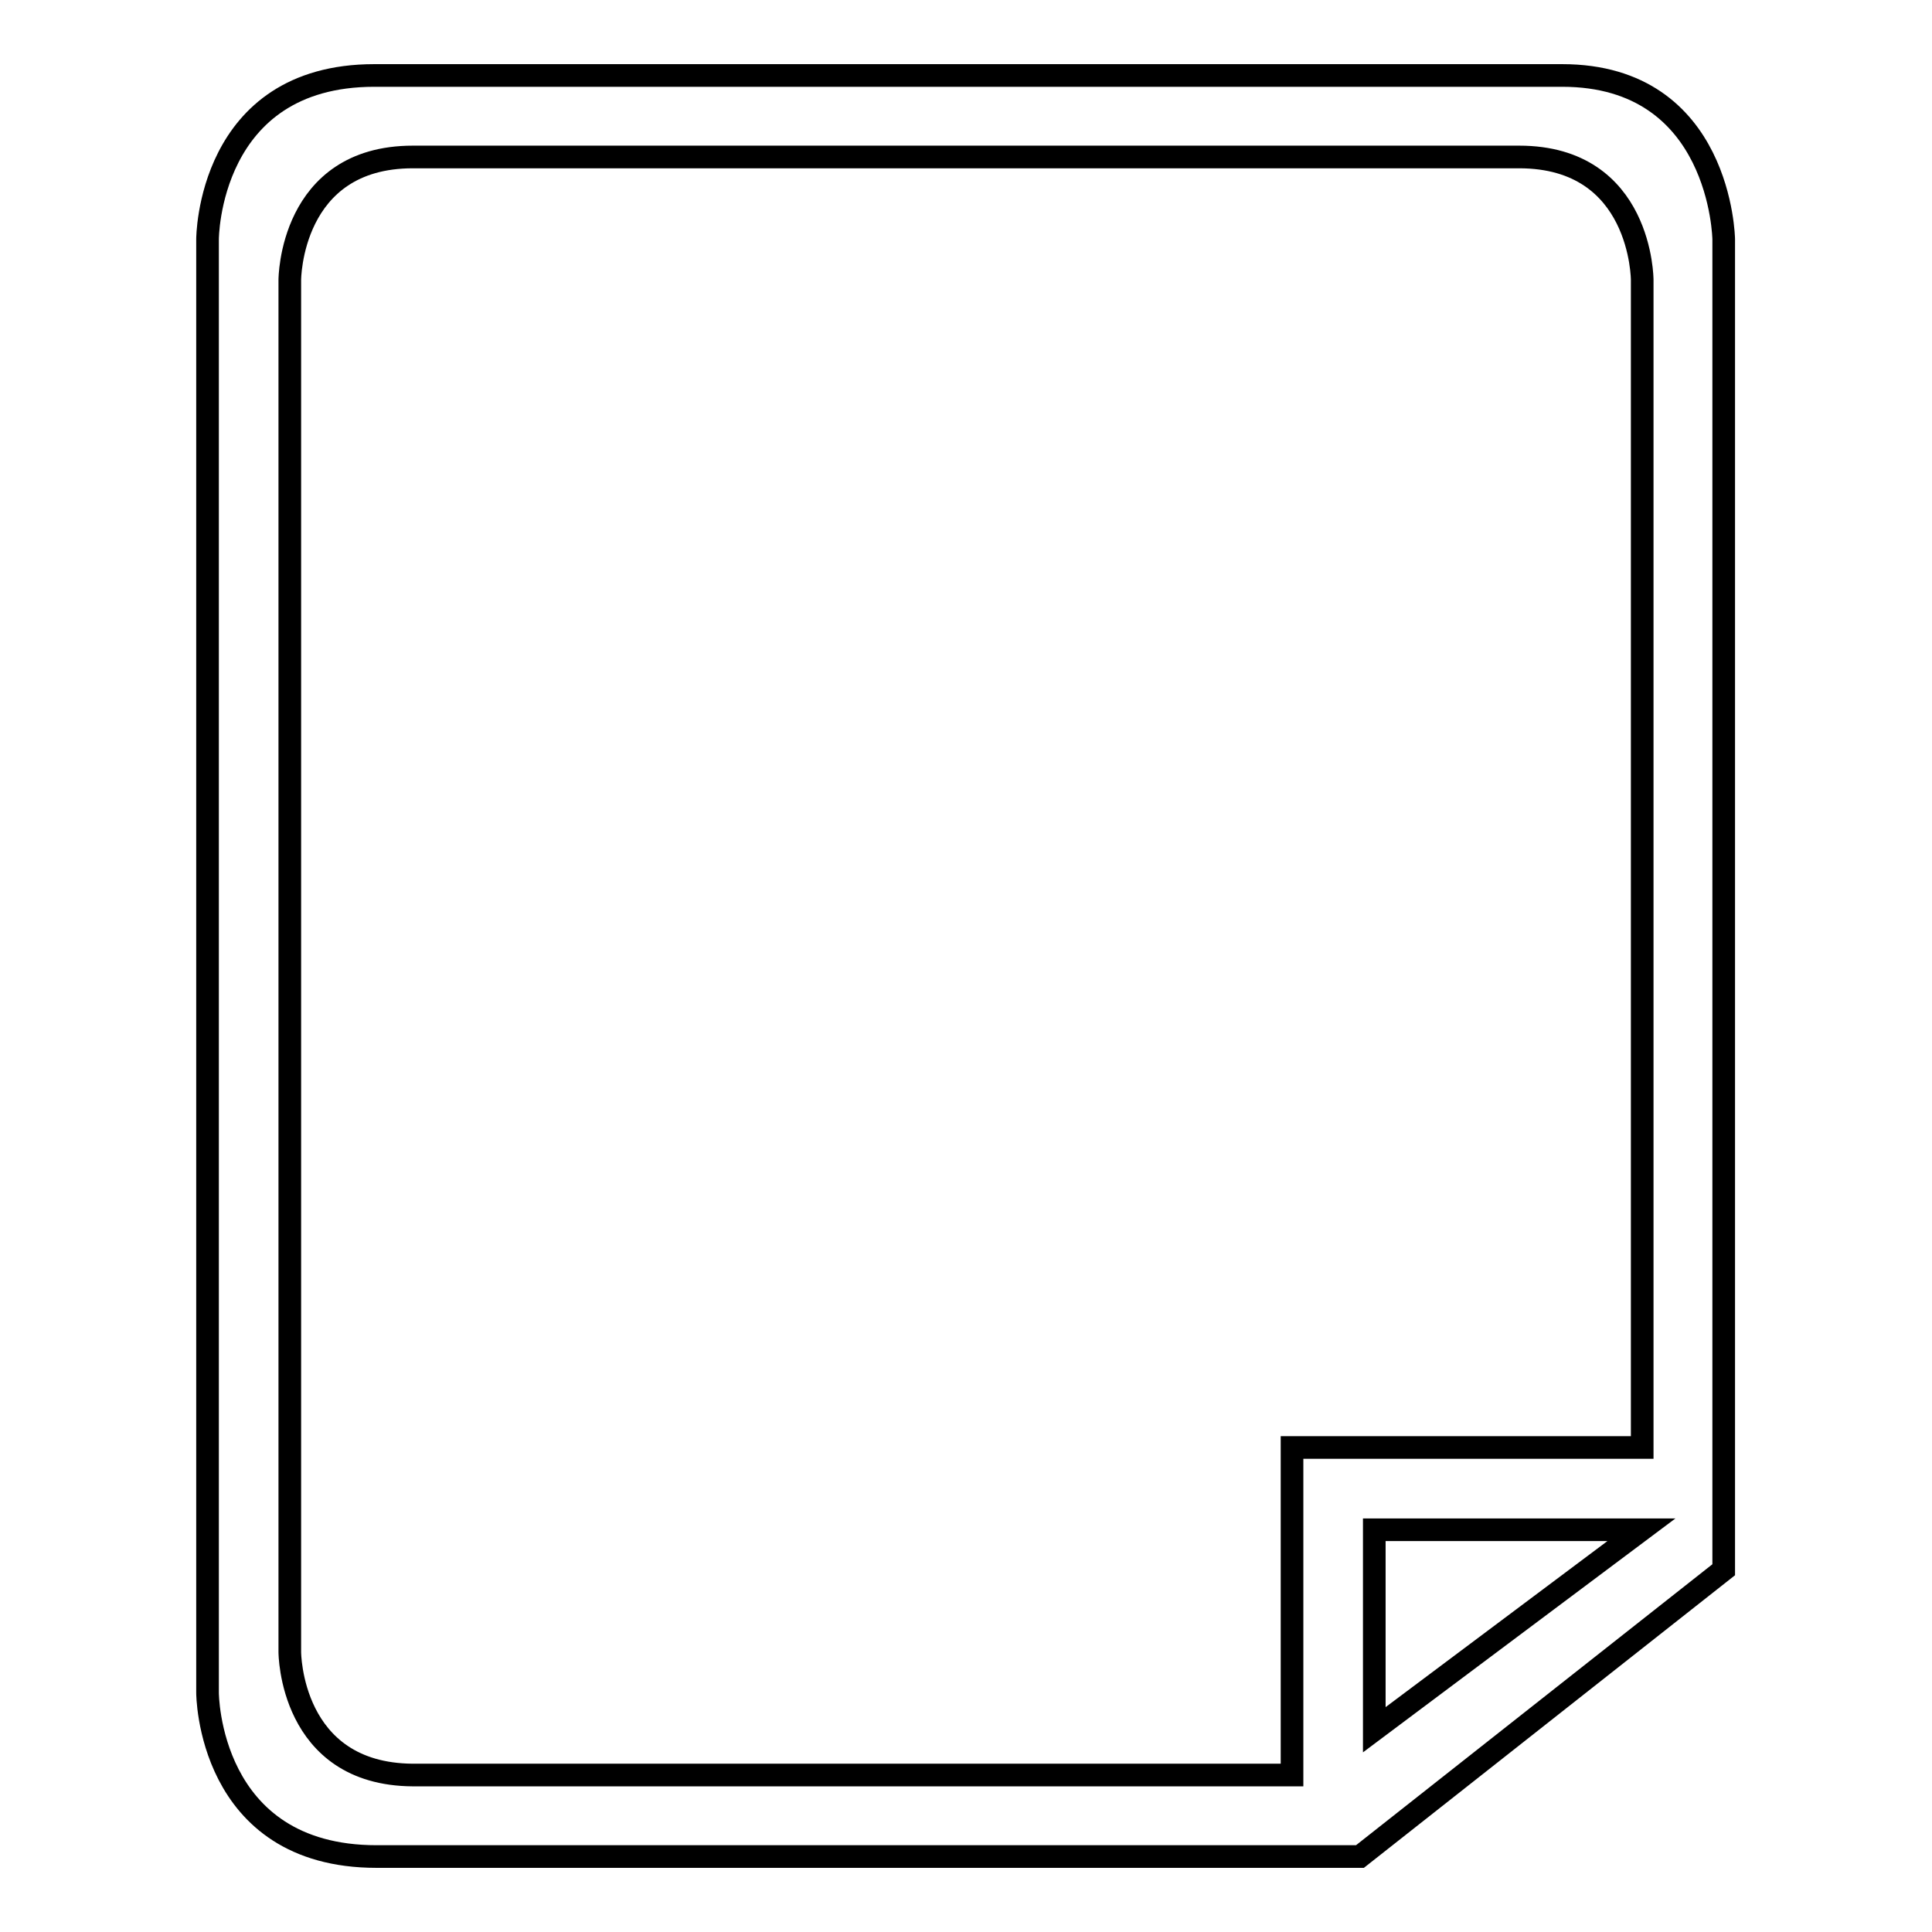 <?xml version="1.0" encoding="utf-8"?>
<!-- Svg Vector Icons : http://www.onlinewebfonts.com/icon -->
<!DOCTYPE svg PUBLIC "-//W3C//DTD SVG 1.1//EN" "http://www.w3.org/Graphics/SVG/1.1/DTD/svg11.dtd">
<svg version="1.1" xmlns="http://www.w3.org/2000/svg" xmlns:xlink="http://www.w3.org/1999/xlink" x="0px" y="0px" viewBox="0 0 256 256" enable-background="new 0 0 256 256" xml:space="preserve">
<g> <path stroke-width="3" fill-opacity="0" stroke="#000000"  d="M207,10H49.6c-22.1,0-22.1,21.7-22.1,21.7v192.6c0,0,0,21.7,22.4,21.7h130.3l48.2-38V31.7 C228.4,31.7,228.1,10,207,10z M38.4,218.9V37.1c0,0,0-16.3,16.3-16.3h146.6c16.3,0,16.3,16.3,16.3,16.3v154.7h-35.5h-10.9v10.9 v32.5H54.7C38.4,235.1,38.4,218.9,38.4,218.9z M217.5,202.7l-35.4,26.5v-26.5H217.5z"/></g>
</svg>